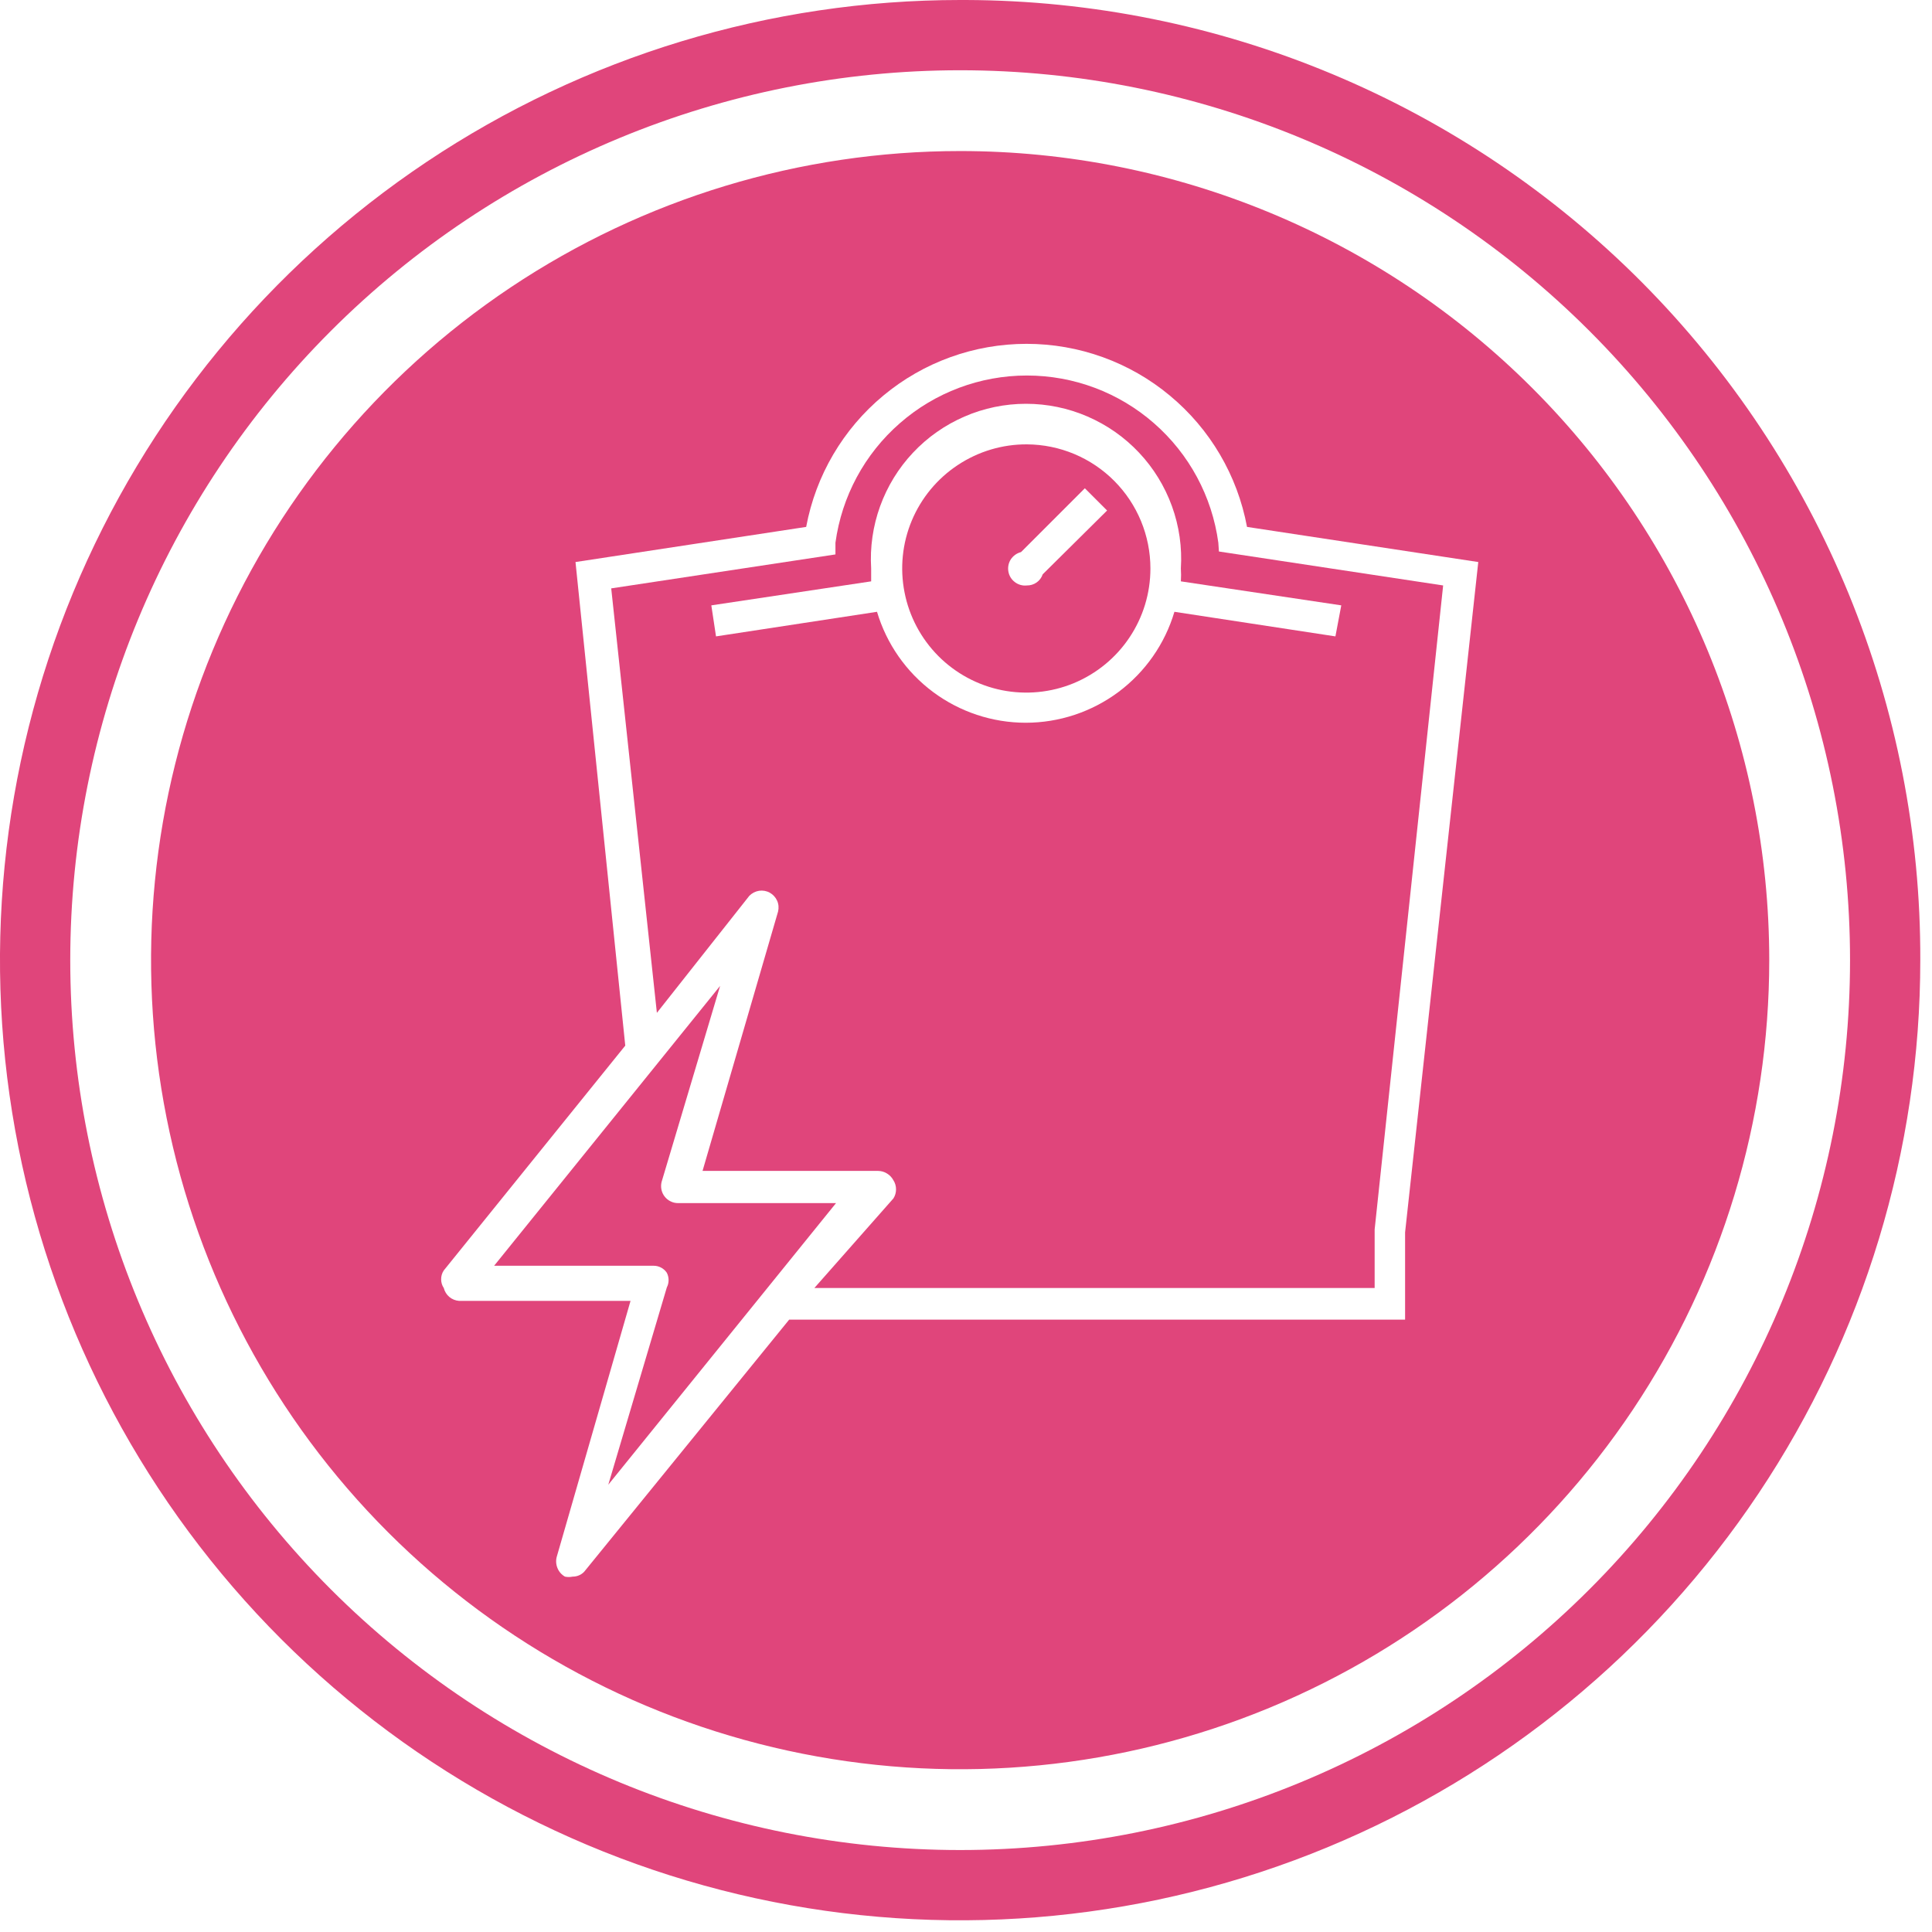 <?xml version="1.0" encoding="UTF-8"?> <svg xmlns="http://www.w3.org/2000/svg" width="33" height="33" viewBox="0 0 33 33" fill="none"><g clip-path="url(#clip0_872_312)"><path d="M16.4 0C13.156 0 9.986 0.962 7.289 2.764C4.592 4.566 2.49 7.127 1.248 10.124C0.007 13.121 -0.318 16.418 0.315 19.599C0.948 22.781 2.51 25.703 4.803 27.997C7.097 30.29 10.019 31.852 13.2 32.485C16.382 33.118 19.679 32.793 22.676 31.552C25.673 30.31 28.234 28.208 30.036 25.511C31.838 22.814 32.8 19.644 32.8 16.4C32.807 14.253 32.39 12.126 31.575 10.139C30.759 8.153 29.56 6.347 28.047 4.824C26.533 3.301 24.734 2.091 22.753 1.264C20.772 0.436 18.647 0.007 16.5 0L16.4 0ZM16.4 31.6C12.369 31.6 8.503 29.999 5.652 27.148C2.801 24.297 1.2 20.431 1.2 16.4C1.2 12.369 2.801 8.503 5.652 5.652C8.503 2.801 12.369 1.2 16.4 1.2C20.431 1.2 24.297 2.801 27.148 5.652C29.999 8.503 31.6 12.369 31.6 16.4C31.6 20.431 29.999 24.297 27.148 27.148C24.297 29.999 20.431 31.6 16.4 31.6Z" fill="#E0457B"></path><path d="M20.81 9.27C20.703 8.479 20.312 7.754 19.711 7.229C19.11 6.703 18.339 6.414 17.54 6.414C16.742 6.414 15.971 6.703 15.37 7.229C14.768 7.754 14.378 8.479 14.27 9.27V9.47L10.44 10.05L11.22 17.3L12.8 15.3C12.845 15.255 12.903 15.225 12.966 15.215C13.028 15.206 13.093 15.217 13.149 15.248C13.204 15.279 13.248 15.327 13.274 15.385C13.3 15.443 13.305 15.508 13.29 15.57L12 20H15C15.054 20.001 15.107 20.016 15.152 20.045C15.198 20.073 15.235 20.113 15.26 20.16C15.29 20.206 15.305 20.26 15.305 20.315C15.305 20.37 15.29 20.424 15.26 20.47L13.91 22H23.48V21L24.65 10L20.82 9.42L20.81 9.27ZM22.81 10.87L20.06 10.45C19.898 10.997 19.562 11.477 19.105 11.819C18.647 12.16 18.091 12.345 17.52 12.345C16.95 12.345 16.394 12.16 15.936 11.819C15.478 11.477 15.143 10.997 14.98 10.45L12.23 10.87L12.15 10.34L14.88 9.93C14.88 9.85 14.88 9.78 14.88 9.71C14.858 9.349 14.91 8.987 15.033 8.647C15.156 8.307 15.347 7.995 15.595 7.732C15.843 7.468 16.142 7.259 16.474 7.115C16.806 6.971 17.164 6.897 17.525 6.897C17.887 6.897 18.245 6.971 18.577 7.115C18.909 7.259 19.208 7.468 19.456 7.732C19.704 7.995 19.895 8.307 20.018 8.647C20.141 8.987 20.193 9.349 20.17 9.71C20.175 9.783 20.175 9.857 20.17 9.93L22.91 10.34L22.81 10.87Z" fill="#E0457B"></path><path d="M17.54 7.59C17.12 7.588 16.71 7.711 16.36 7.943C16.01 8.174 15.736 8.505 15.574 8.892C15.412 9.279 15.369 9.706 15.45 10.117C15.53 10.529 15.732 10.908 16.028 11.206C16.324 11.503 16.701 11.706 17.113 11.789C17.524 11.871 17.951 11.83 18.339 11.67C18.727 11.509 19.059 11.238 19.292 10.889C19.526 10.54 19.65 10.13 19.65 9.71C19.65 9.15 19.428 8.612 19.033 8.215C18.637 7.817 18.101 7.593 17.54 7.59ZM17.81 9.81C17.791 9.866 17.755 9.915 17.706 9.949C17.658 9.983 17.599 10.001 17.54 10C17.467 10.008 17.394 9.988 17.335 9.943C17.276 9.899 17.236 9.834 17.224 9.762C17.211 9.689 17.226 9.615 17.266 9.553C17.307 9.492 17.369 9.448 17.44 9.43L18.53 8.34L18.91 8.72L17.81 9.81Z" fill="#E0457B"></path><path d="M11.58 20.55C11.537 20.55 11.493 20.54 11.454 20.52C11.414 20.501 11.38 20.473 11.353 20.438C11.326 20.404 11.307 20.363 11.298 20.32C11.289 20.277 11.29 20.233 11.3 20.19L12.3 16.84L8.44 21.62H11.16C11.206 21.619 11.251 21.63 11.291 21.651C11.331 21.672 11.365 21.702 11.39 21.74C11.41 21.779 11.42 21.822 11.42 21.865C11.42 21.909 11.41 21.951 11.39 21.99L10.39 25.36L14.28 20.55H11.58Z" fill="#E0457B"></path><path d="M16.4 2.58C13.667 2.58 10.995 3.391 8.722 4.909C6.449 6.428 4.678 8.586 3.632 11.111C2.586 13.637 2.312 16.415 2.846 19.096C3.379 21.777 4.695 24.239 6.628 26.172C8.561 28.105 11.023 29.421 13.704 29.954C16.385 30.488 19.163 30.214 21.689 29.168C24.214 28.122 26.372 26.351 27.891 24.078C29.41 21.805 30.22 19.133 30.22 16.4C30.22 12.735 28.764 9.22 26.172 6.628C23.581 4.036 20.065 2.58 16.4 2.58ZM24 21.05V22.54H13.48L10 26.82C9.975 26.855 9.942 26.883 9.903 26.902C9.865 26.921 9.823 26.93 9.78 26.93C9.737 26.939 9.693 26.939 9.65 26.93C9.592 26.897 9.547 26.846 9.522 26.784C9.497 26.723 9.492 26.654 9.51 26.59L10.77 22.22H7.84C7.779 22.215 7.721 22.192 7.674 22.152C7.628 22.113 7.595 22.059 7.58 22C7.55 21.956 7.535 21.904 7.535 21.85C7.535 21.797 7.55 21.744 7.58 21.7L10.68 17.86L9.83 9.6L13.77 9C13.934 8.121 14.4 7.328 15.088 6.757C15.775 6.185 16.641 5.873 17.535 5.873C18.429 5.873 19.295 6.185 19.982 6.757C20.67 7.328 21.136 8.121 21.3 9L25.25 9.6L24 21.05Z" fill="#E0457B"></path></g><defs><clipPath id="clip0_872_312"><rect width="32.8" height="32.8" fill="white"></rect></clipPath></defs></svg> 